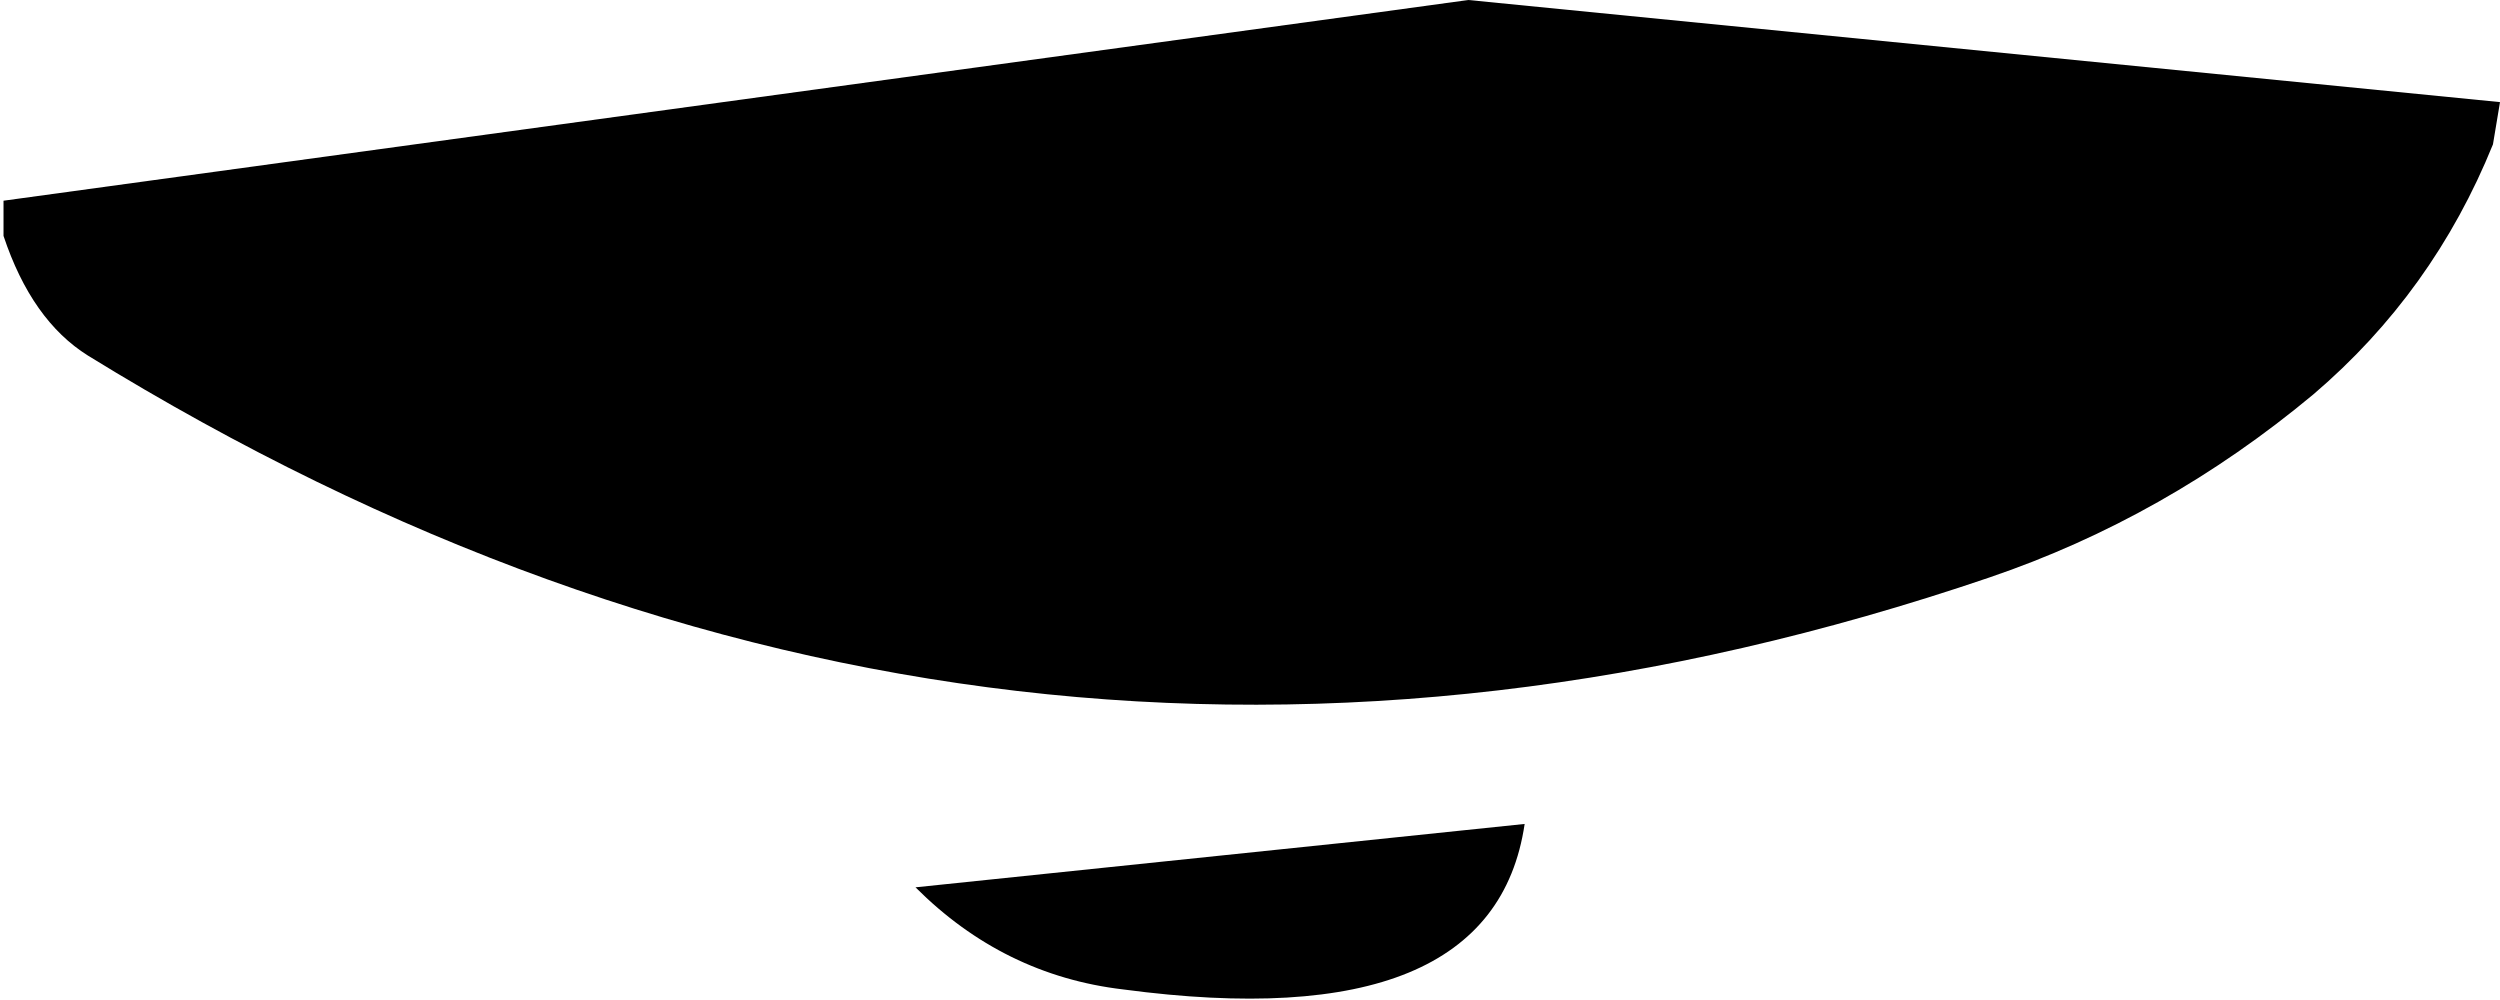 <?xml version="1.0" encoding="UTF-8" standalone="no"?>
<svg xmlns:xlink="http://www.w3.org/1999/xlink" height="14.2px" width="35.5px" xmlns="http://www.w3.org/2000/svg">
  <g transform="matrix(1.0, 0.0, 0.0, 1.0, 17.85, 4.95)">
    <path d="M-1.9 9.1 Q-3.6 8.9 -4.85 7.65 L3.8 6.75 Q3.35 9.8 -1.9 9.1 M17.65 -3.5 L17.55 -2.9 Q16.7 -0.8 15.0 0.65 12.9 2.4 10.4 3.25 -3.7 8.05 -16.6 0.1 -17.4 -0.4 -17.8 -1.6 L-17.8 -2.1 3.0 -4.95 17.65 -3.5" fill="#000000" fill-rule="evenodd" stroke="none"/>
  </g>
</svg>
